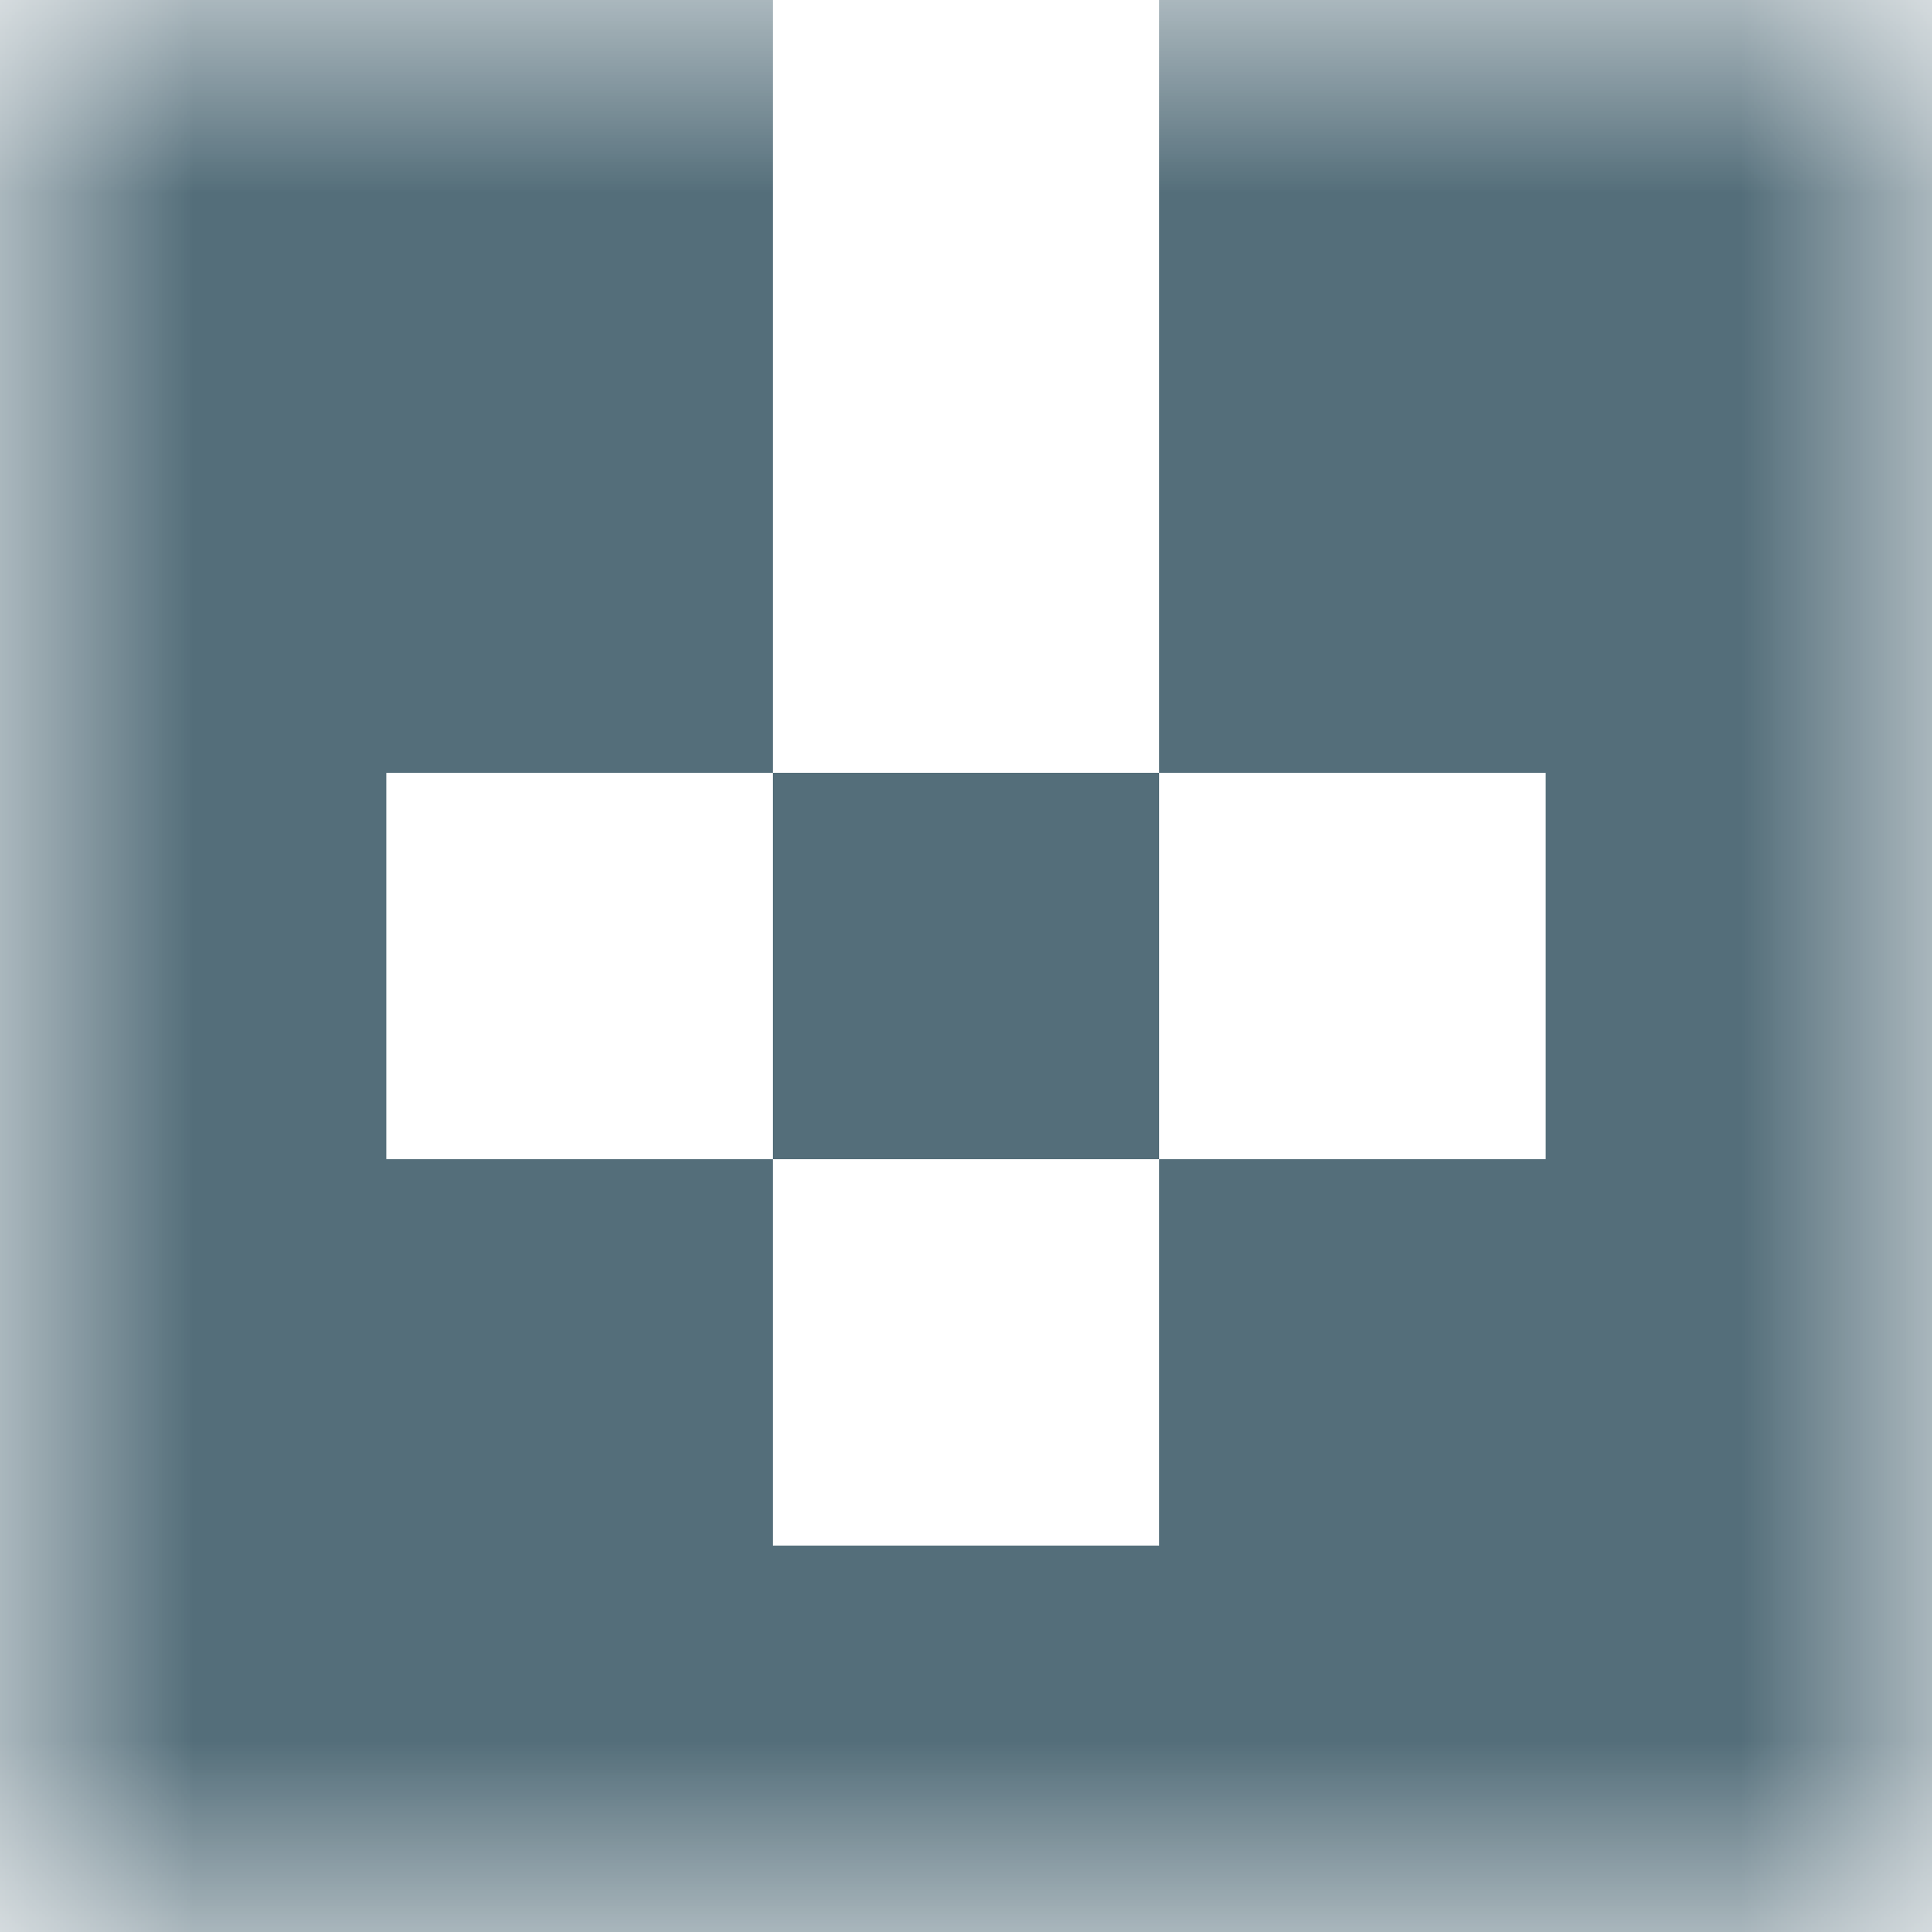 <svg xmlns="http://www.w3.org/2000/svg" viewBox="0 0 5 5" fill="none" shape-rendering="crispEdges"><mask id="viewboxMask"><rect width="5" height="5" rx="0" ry="0" x="0" y="0" fill="#fff" /></mask><g mask="url(#viewboxMask)"><path d="M2 0H0v1h2V0ZM5 0H3v1h2V0Z" fill="#546e7a"/><path d="M2 1H0v1h2V1ZM5 1H3v1h2V1Z" fill="#546e7a"/><path d="M0 2h1v1H0V2ZM4 2h1v1H4V2ZM3 2H2v1h1V2Z" fill="#546e7a"/><path d="M2 3H0v1h2V3ZM5 3H3v1h2V3Z" fill="#546e7a"/><path fill="#546e7a" d="M0 4h5v1H0z"/></g></svg>